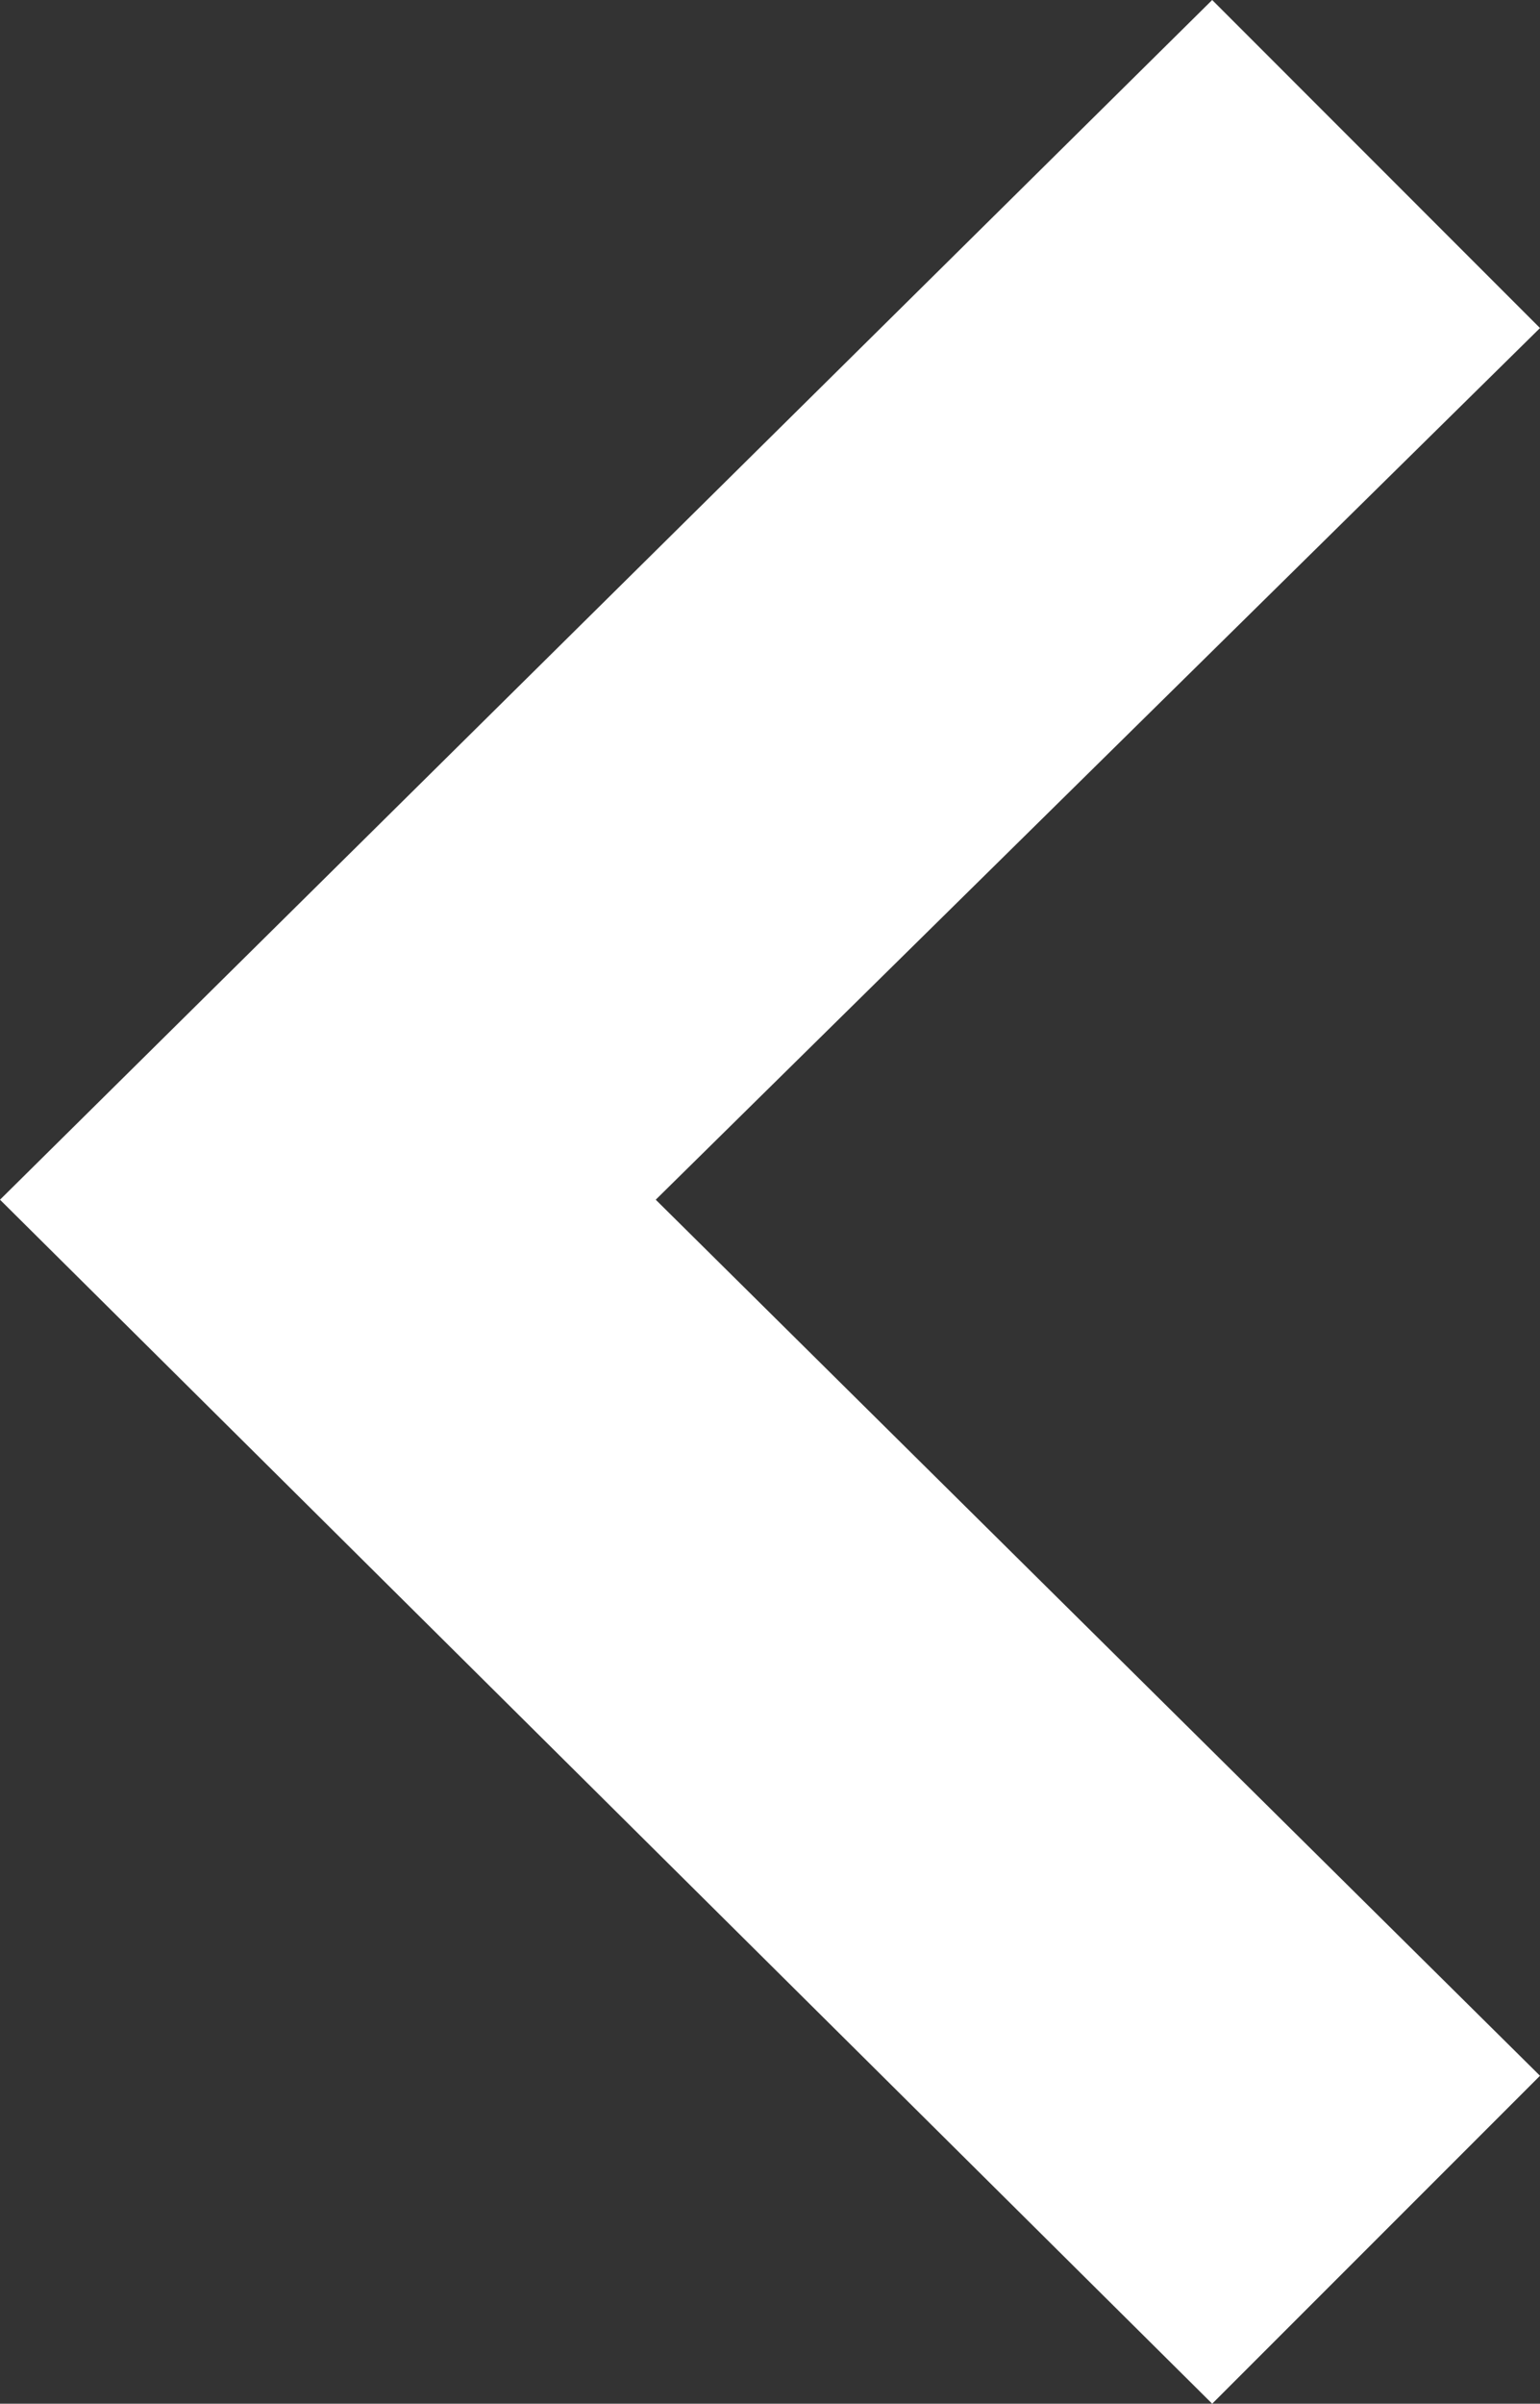 <svg xmlns="http://www.w3.org/2000/svg" width="14.366" height="22.414" viewBox="0 0 14.366 22.414">
  <rect x="0" y="0" width="14.366" height="22.414" fill="#333333" stroke="none"/>
  <path id="arrow-white-f" d="M3.058,22.414,0,19.355l8.249-8.128L0,3.058,3.058,0,14.366,11.227Z" transform="translate(14.366 22.414) rotate(180)" fill="#fff"/>
</svg>
